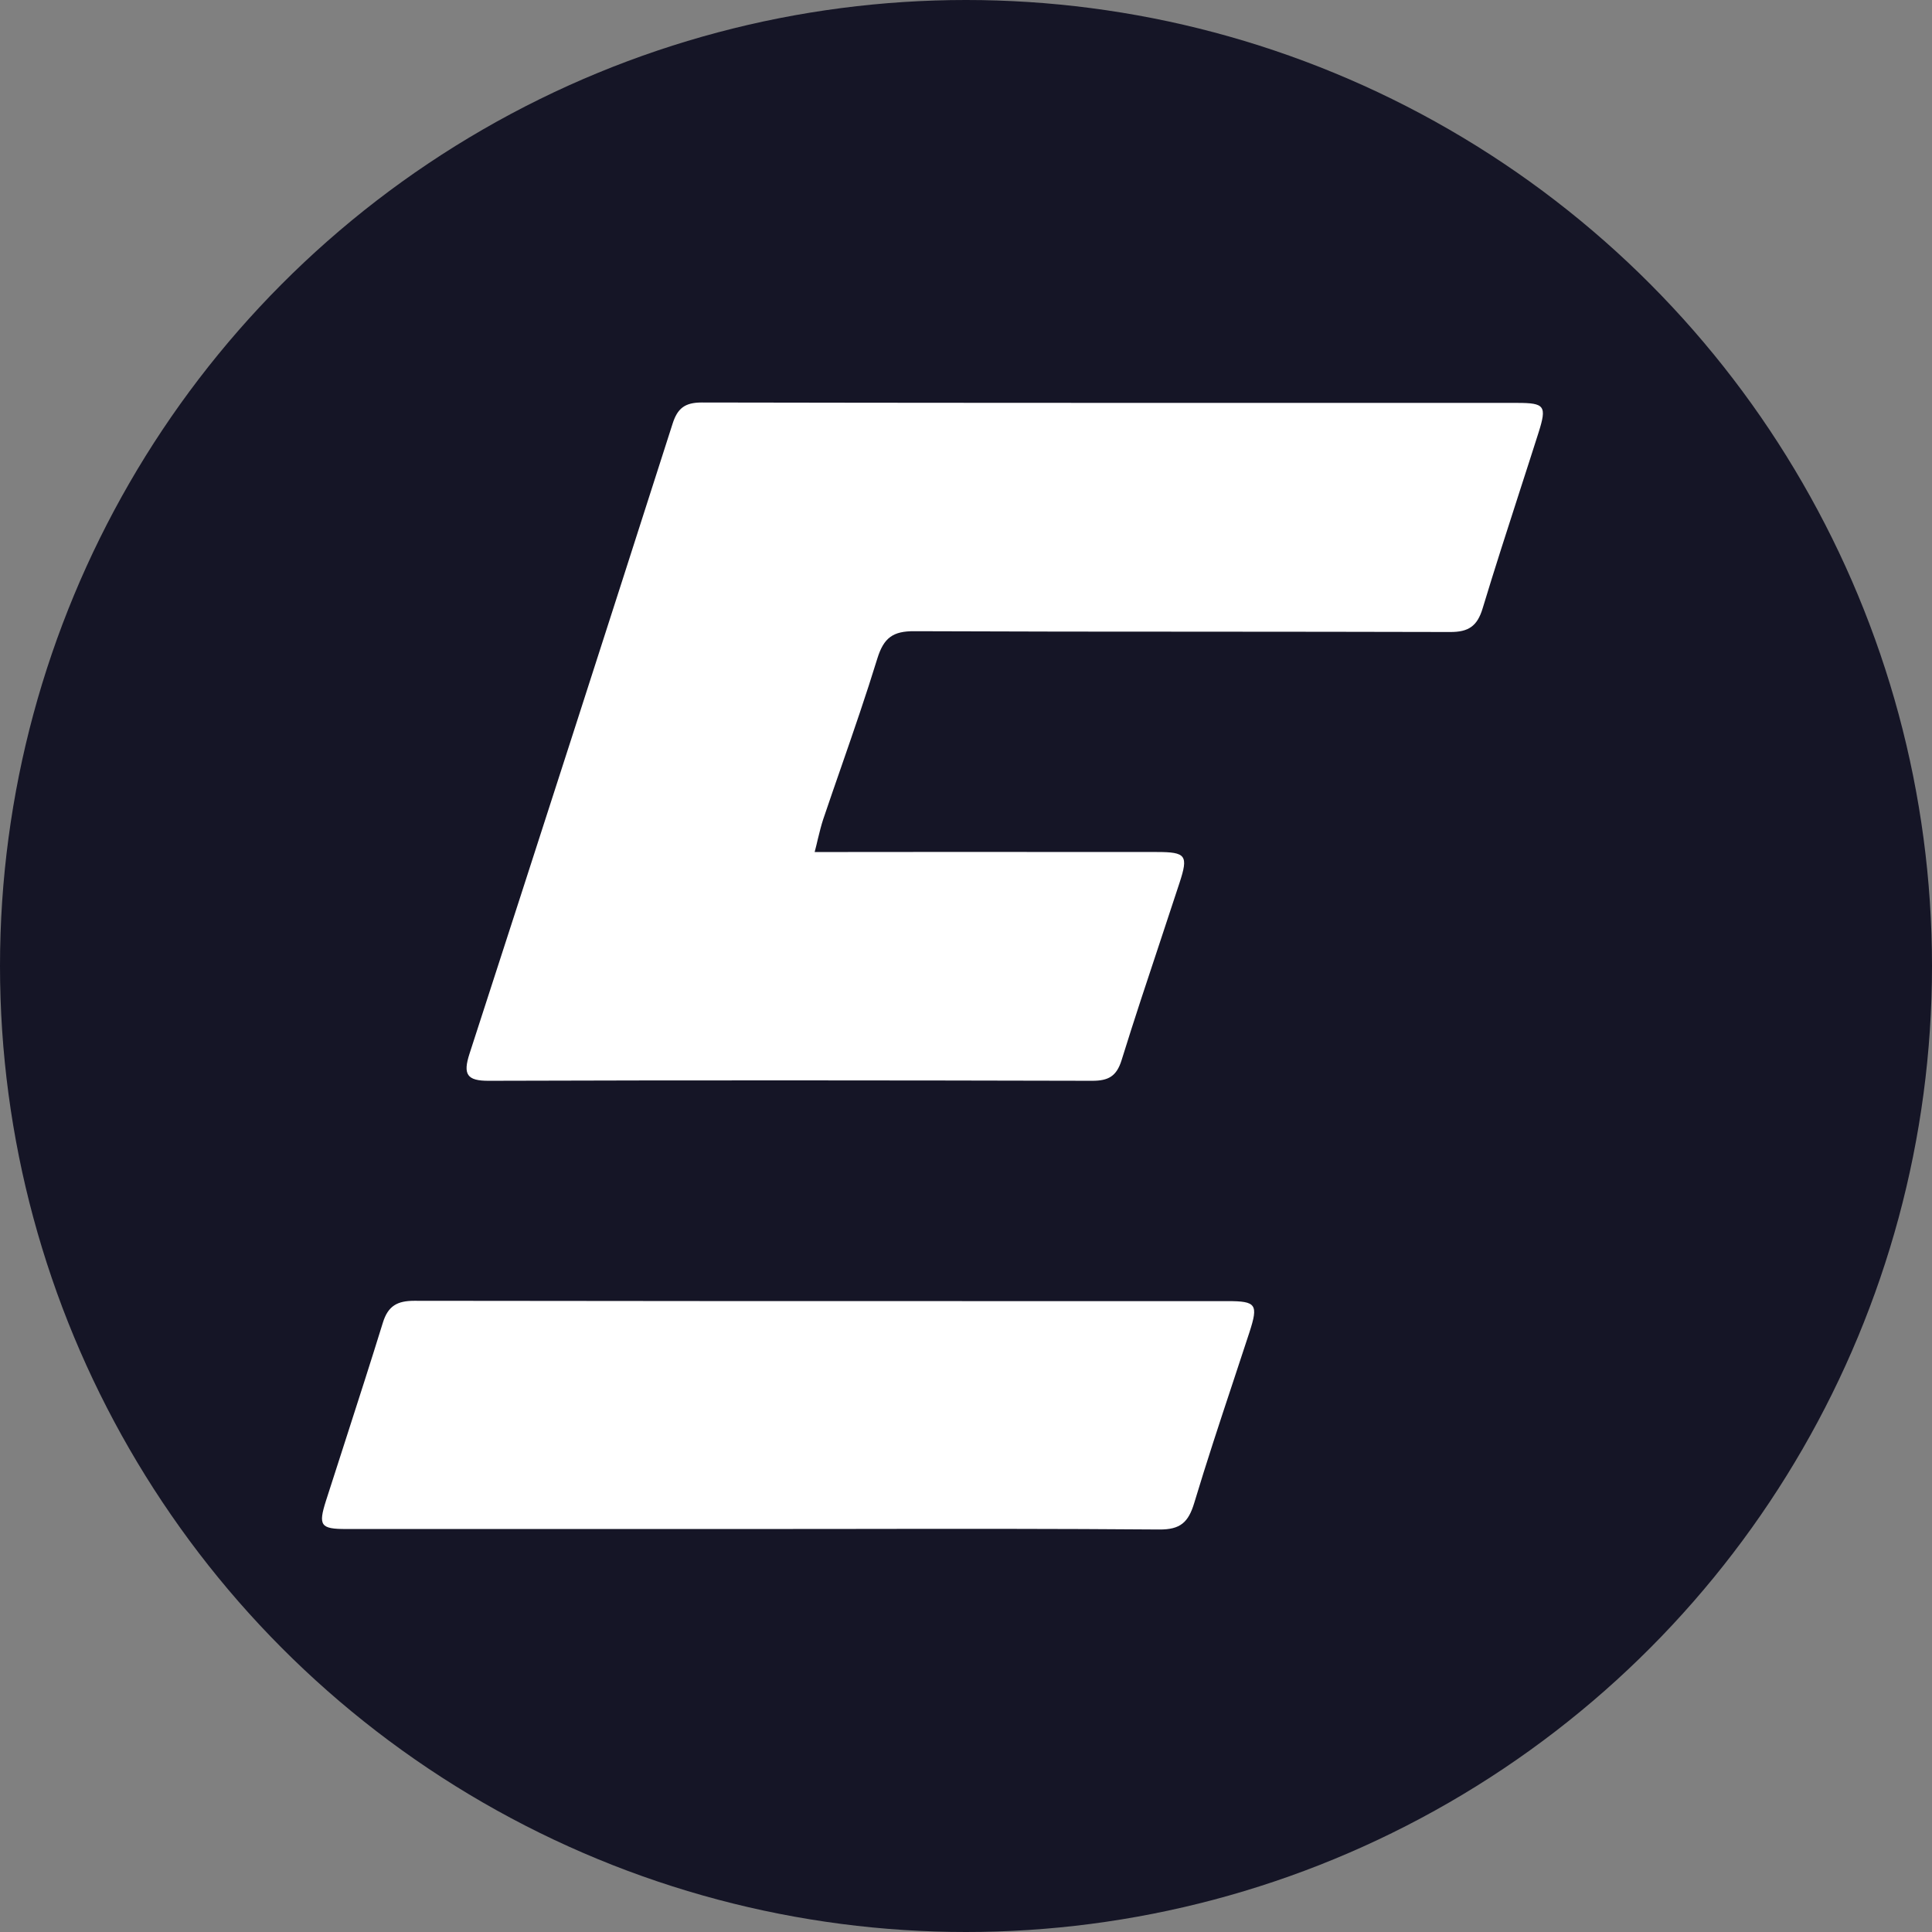 <svg width="24" height="24" viewBox="0 0 24 24" fill="none" xmlns="http://www.w3.org/2000/svg">
<rect x="0" y="0" width="24" height="24" fill="#808080" stroke="none"/>
<circle cx="12" cy="12" r="12" fill="#151526"/>
<path fill-rule="evenodd" clip-rule="evenodd" d="M10.12 10.584H10.535C10.961 10.584 11.388 10.583 11.814 10.583C12.666 10.583 13.519 10.583 14.372 10.584C14.733 10.584 14.764 10.626 14.653 10.965C14.576 11.199 14.499 11.434 14.421 11.668C14.255 12.167 14.089 12.666 13.933 13.169C13.87 13.371 13.769 13.426 13.567 13.426C11.069 13.42 8.572 13.418 6.074 13.426C5.796 13.428 5.751 13.343 5.832 13.091C6.678 10.483 7.519 7.874 8.355 5.264C8.416 5.072 8.508 5 8.717 5C11.343 5.005 13.97 5.005 16.596 5.005C17.347 5.005 18.097 5.005 18.848 5.005C19.191 5.005 19.217 5.043 19.112 5.375C19.037 5.612 18.96 5.848 18.884 6.084C18.726 6.574 18.567 7.064 18.418 7.557C18.351 7.779 18.242 7.852 18.014 7.851C17.002 7.848 15.991 7.848 14.979 7.847C13.773 7.847 12.566 7.846 11.36 7.841C11.093 7.839 10.979 7.922 10.899 8.179C10.76 8.631 10.606 9.077 10.451 9.524C10.375 9.742 10.3 9.959 10.226 10.178C10.202 10.251 10.183 10.327 10.16 10.421C10.149 10.47 10.136 10.523 10.12 10.584ZM4.298 18.994H9.335C9.757 18.994 10.179 18.993 10.601 18.993C11.868 18.991 13.134 18.99 14.401 19C14.662 19.002 14.762 18.912 14.835 18.671C14.986 18.17 15.15 17.672 15.315 17.175C15.384 16.966 15.453 16.758 15.521 16.55C15.633 16.204 15.606 16.163 15.251 16.163C14.409 16.163 13.567 16.163 12.725 16.163C10.199 16.163 7.673 16.163 5.147 16.159C4.936 16.159 4.821 16.221 4.756 16.431C4.608 16.91 4.454 17.387 4.3 17.865C4.216 18.123 4.133 18.382 4.05 18.641C3.951 18.951 3.982 18.994 4.298 18.994Z" fill="white"/>
</svg>
